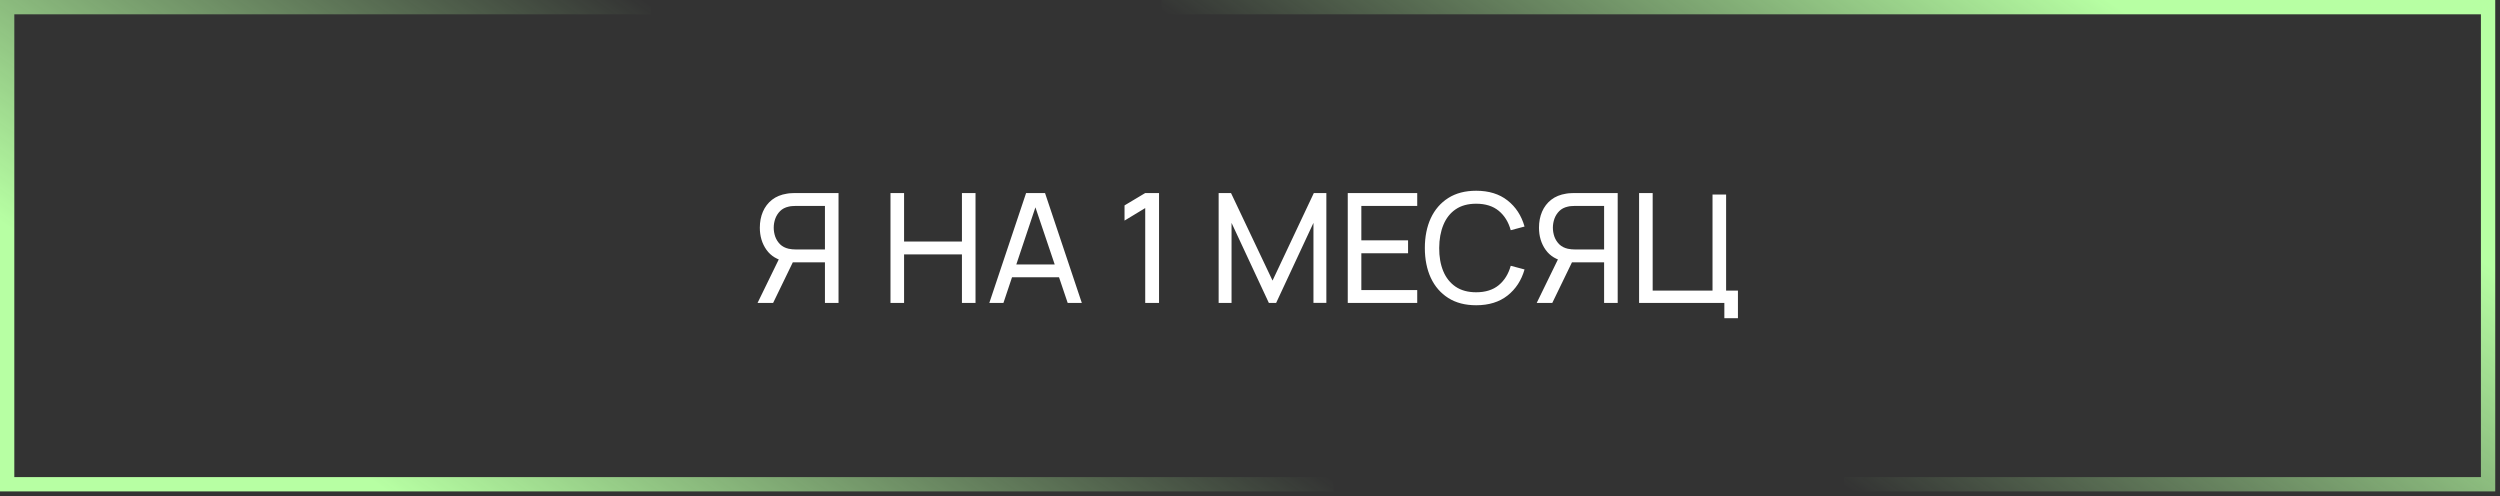 <?xml version="1.0" encoding="UTF-8"?> <svg xmlns="http://www.w3.org/2000/svg" width="262" height="52" viewBox="0 0 262 52" fill="none"><rect x="0" y="0" width="262" height="52" fill="#333333" stroke="none"/><path d="M121.75 0.75L260.75 0.75L260.75 50.75L193.27 50.75" stroke="url(#paint0_linear_1094_558)" stroke-width="1.5"></path><path d="M139.75 50.75L0.75 50.75L0.75 0.75L68.23 0.75" stroke="url(#paint1_linear_1094_558)" stroke-width="1.5"></path><path d="M87.878 31.75H86.454V27.494H82.91L82.366 27.406C81.47 27.241 80.79 26.833 80.326 26.182C79.862 25.526 79.63 24.753 79.63 23.862C79.63 23.249 79.737 22.691 79.95 22.19C80.169 21.683 80.489 21.265 80.91 20.934C81.337 20.603 81.859 20.39 82.478 20.294C82.627 20.267 82.777 20.251 82.926 20.246C83.081 20.235 83.214 20.23 83.326 20.23H87.878V31.75ZM81.022 31.75H79.39L81.886 26.63L83.294 27.062L81.022 31.75ZM86.454 26.142V21.582H83.374C83.278 21.582 83.163 21.587 83.03 21.598C82.902 21.603 82.777 21.622 82.654 21.654C82.286 21.734 81.987 21.889 81.758 22.118C81.529 22.347 81.358 22.617 81.246 22.926C81.139 23.23 81.086 23.542 81.086 23.862C81.086 24.182 81.139 24.497 81.246 24.806C81.358 25.11 81.529 25.377 81.758 25.606C81.987 25.83 82.286 25.985 82.654 26.07C82.777 26.097 82.902 26.115 83.03 26.126C83.163 26.137 83.278 26.142 83.374 26.142H86.454ZM93.323 31.75V20.23H94.747V25.31H100.811V20.23H102.235V31.75H100.811V26.662H94.747V31.75H93.323ZM103.679 31.75L107.535 20.23H109.519L113.375 31.75H111.895L108.287 21.062H108.735L105.159 31.75H103.679ZM105.535 29.054V27.718H111.519V29.054H105.535ZM120.019 31.75V21.806L117.851 23.118V21.526L120.019 20.23H121.467V31.75H120.019ZM127.714 31.75V20.23H129.01L133.362 29.406L137.69 20.23H139.002V31.742H137.65V23.358L133.738 31.75H132.978L129.066 23.358V31.75H127.714ZM141.245 31.75V20.23H148.525V21.582H142.669V25.19H147.565V26.542H142.669V30.398H148.525V31.75H141.245ZM154.7 31.99C153.553 31.99 152.58 31.737 151.78 31.23C150.98 30.723 150.369 30.019 149.948 29.118C149.532 28.217 149.324 27.174 149.324 25.99C149.324 24.806 149.532 23.763 149.948 22.862C150.369 21.961 150.98 21.257 151.78 20.75C152.58 20.243 153.553 19.99 154.7 19.99C156.033 19.99 157.129 20.329 157.988 21.006C158.852 21.683 159.446 22.595 159.772 23.742L158.324 24.126C158.089 23.267 157.67 22.59 157.068 22.094C156.465 21.598 155.676 21.35 154.7 21.35C153.841 21.35 153.126 21.545 152.556 21.934C151.985 22.323 151.556 22.867 151.268 23.566C150.98 24.259 150.833 25.067 150.828 25.99C150.822 26.907 150.964 27.715 151.252 28.414C151.54 29.107 151.972 29.651 152.548 30.046C153.124 30.435 153.841 30.63 154.7 30.63C155.676 30.63 156.465 30.382 157.068 29.886C157.67 29.385 158.089 28.707 158.324 27.854L159.772 28.238C159.446 29.379 158.852 30.291 157.988 30.974C157.129 31.651 156.033 31.99 154.7 31.99ZM169.534 31.75H168.11V27.494H164.566L164.022 27.406C163.126 27.241 162.446 26.833 161.982 26.182C161.518 25.526 161.286 24.753 161.286 23.862C161.286 23.249 161.393 22.691 161.606 22.19C161.825 21.683 162.145 21.265 162.566 20.934C162.993 20.603 163.516 20.39 164.134 20.294C164.284 20.267 164.433 20.251 164.582 20.246C164.737 20.235 164.87 20.23 164.982 20.23H169.534V31.75ZM162.678 31.75H161.046L163.542 26.63L164.95 27.062L162.678 31.75ZM168.11 26.142V21.582H165.03C164.934 21.582 164.82 21.587 164.686 21.598C164.558 21.603 164.433 21.622 164.31 21.654C163.942 21.734 163.644 21.889 163.414 22.118C163.185 22.347 163.014 22.617 162.902 22.926C162.796 23.23 162.742 23.542 162.742 23.862C162.742 24.182 162.796 24.497 162.902 24.806C163.014 25.11 163.185 25.377 163.414 25.606C163.644 25.83 163.942 25.985 164.31 26.07C164.433 26.097 164.558 26.115 164.686 26.126C164.82 26.137 164.934 26.142 165.03 26.142H168.11ZM180.712 33.35V31.75H171.776V20.23H173.2V30.454H179.472V20.39H180.896V30.454H182.136V33.35H180.712Z" fill="white"></path><defs><linearGradient id="paint0_linear_1094_558" x1="260.75" y1="27.798" x2="227.858" y2="75.03" gradientUnits="userSpaceOnUse"><stop stop-color="#B7FFA3"></stop><stop offset="1" stop-color="#B7FFA3" stop-opacity="0"></stop></linearGradient><linearGradient id="paint1_linear_1094_558" x1="0.75" y1="23.702" x2="33.642" y2="-23.53" gradientUnits="userSpaceOnUse"><stop stop-color="#B7FFA3"></stop><stop offset="1" stop-color="#B7FFA3" stop-opacity="0"></stop></linearGradient></defs></svg> 